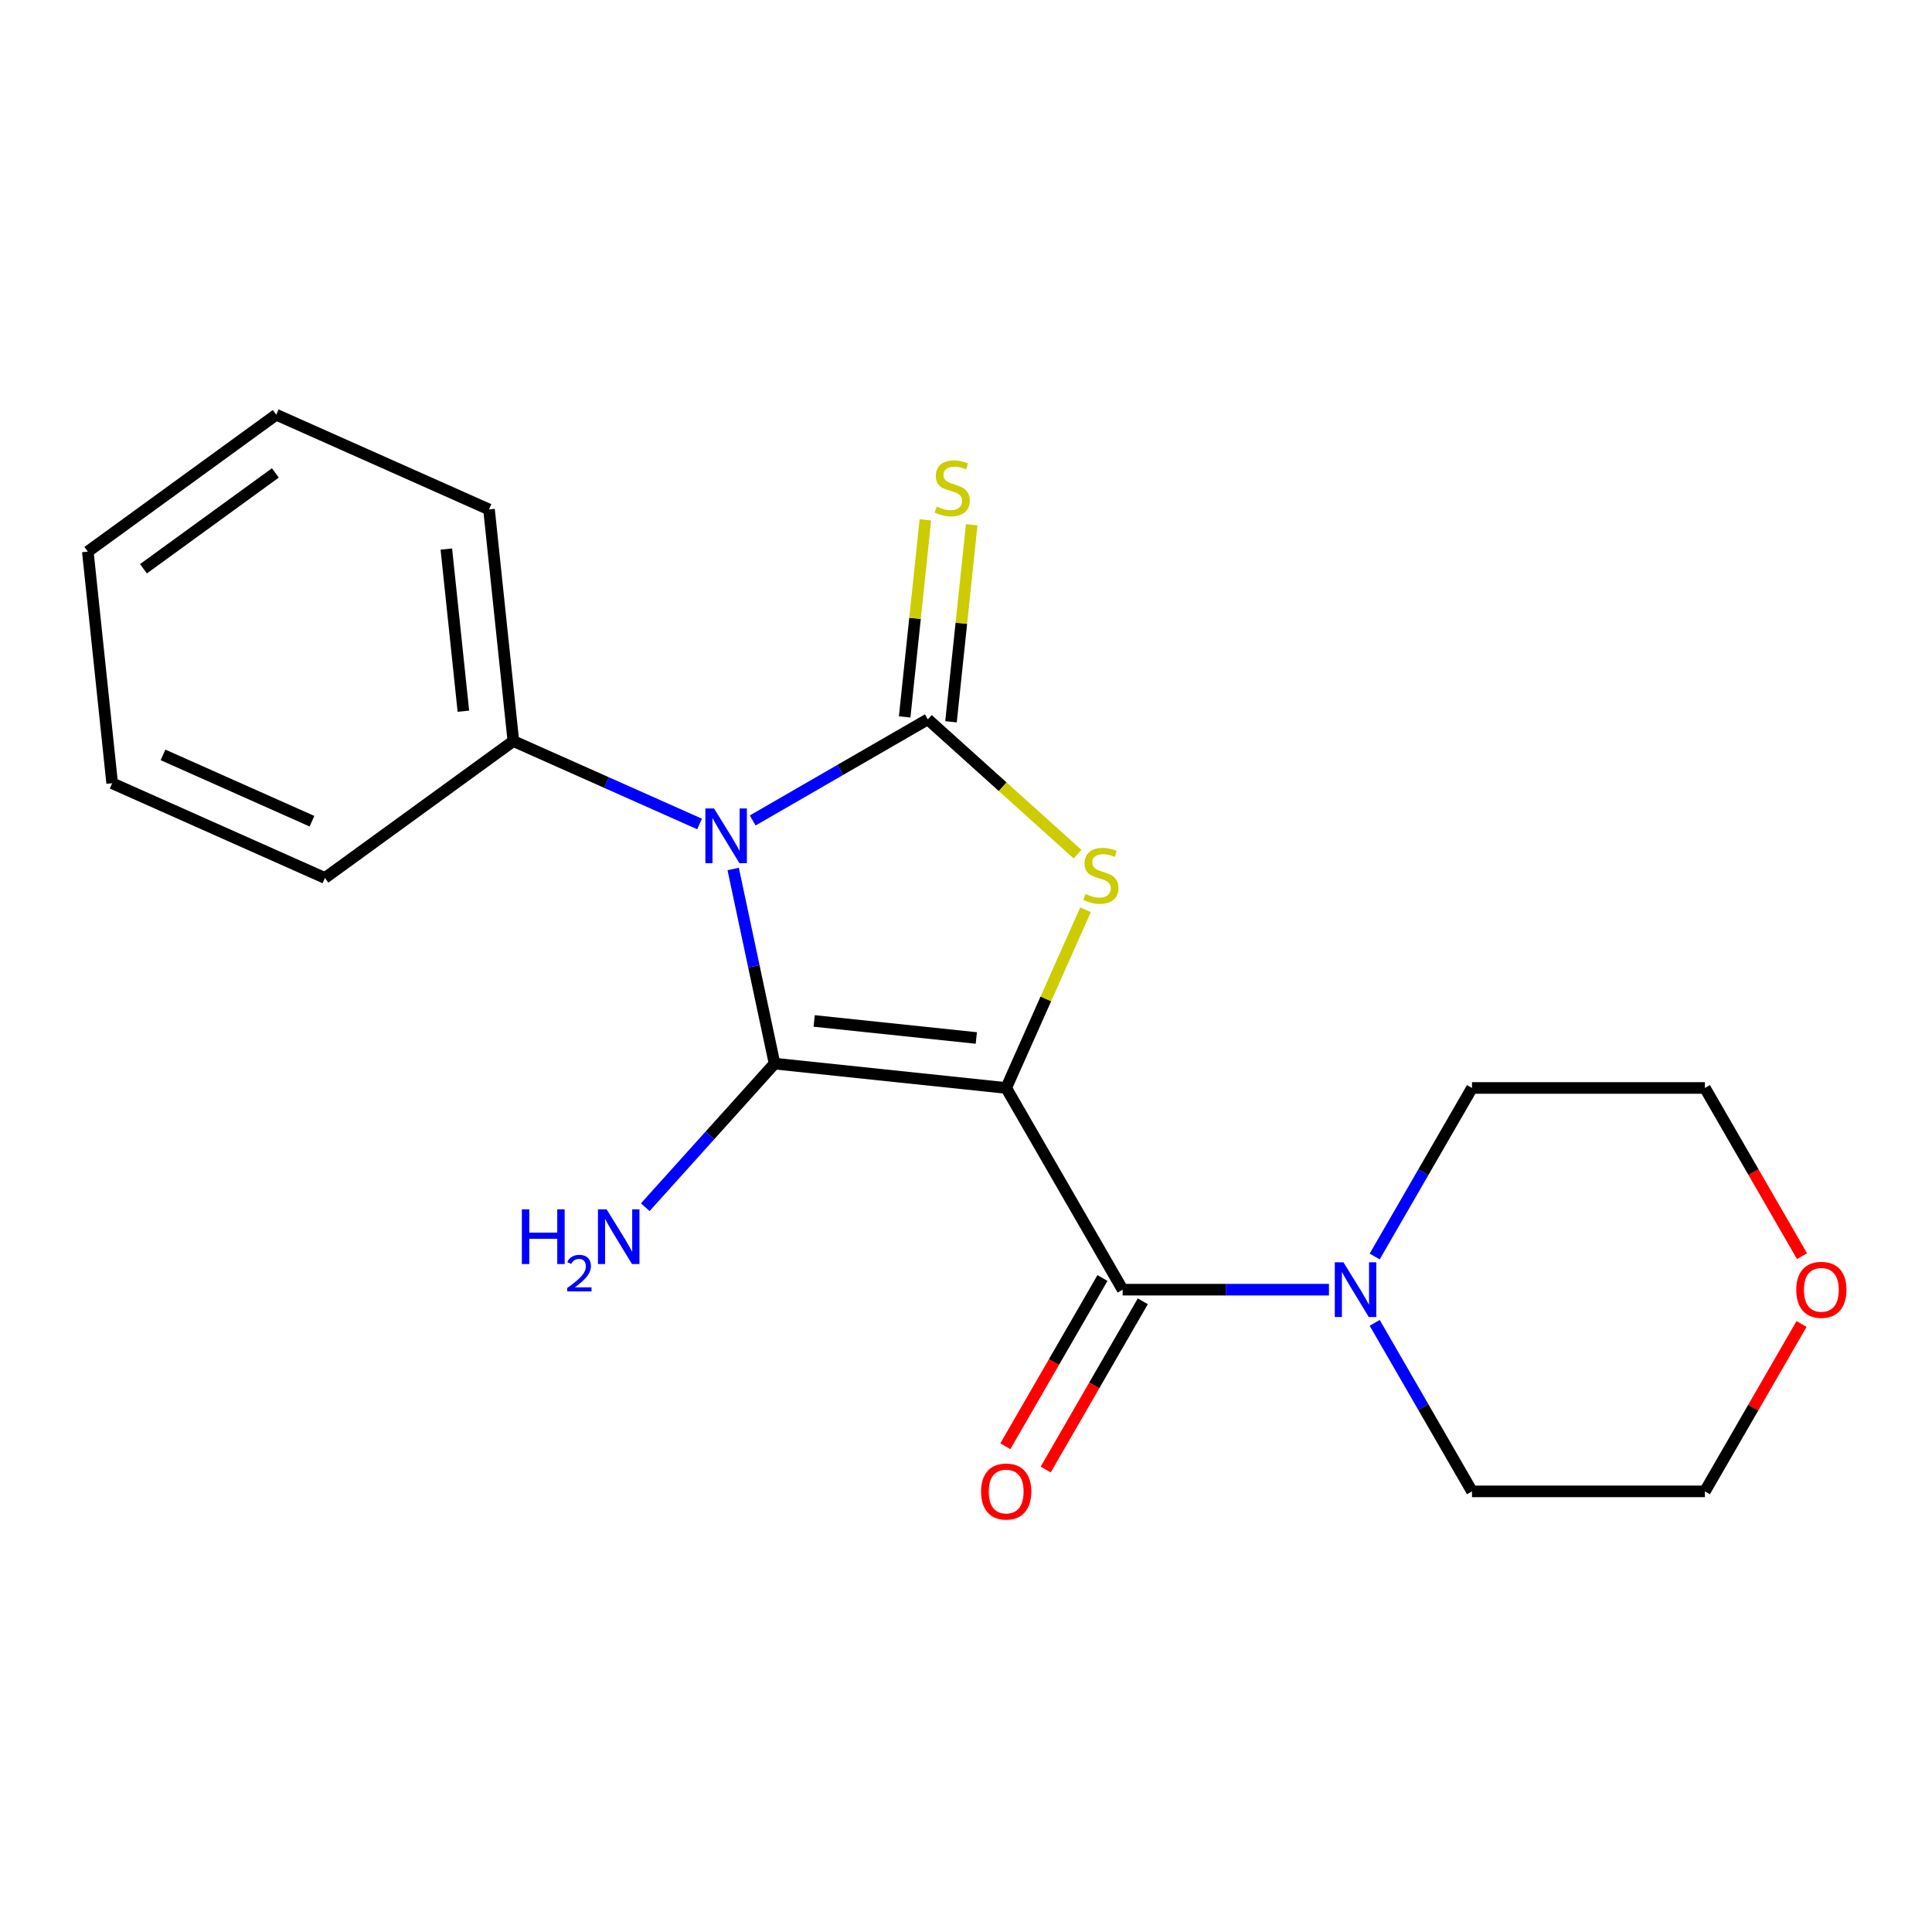 <?xml version='1.0' encoding='iso-8859-1'?>
<svg version='1.1' baseProfile='full'
              xmlns='http://www.w3.org/2000/svg'
                      xmlns:rdkit='http://www.rdkit.org/xml'
                      xmlns:xlink='http://www.w3.org/1999/xlink'
                  xml:space='preserve'
width='1000px' height='1000px' viewBox='0 0 1000 1000'>
<!-- END OF HEADER -->
<rect style='opacity:1.0;fill:#FFFFFF;stroke:none' width='1000' height='1000' x='0' y='0'> </rect>
<path class='bond-0' d='M 520.798,563.129 L 400.907,550.528' style='fill:none;fill-rule:evenodd;stroke:#000000;stroke-width:6px;stroke-linecap:butt;stroke-linejoin:miter;stroke-opacity:1' />
<path class='bond-0' d='M 505.335,537.26 L 421.411,528.44' style='fill:none;fill-rule:evenodd;stroke:#000000;stroke-width:6px;stroke-linecap:butt;stroke-linejoin:miter;stroke-opacity:1' />
<path class='bond-3' d='M 520.798,563.129 L 541.331,517.011' style='fill:none;fill-rule:evenodd;stroke:#000000;stroke-width:6px;stroke-linecap:butt;stroke-linejoin:miter;stroke-opacity:1' />
<path class='bond-3' d='M 541.331,517.011 L 561.864,470.893' style='fill:none;fill-rule:evenodd;stroke:#CCCC00;stroke-width:6px;stroke-linecap:butt;stroke-linejoin:miter;stroke-opacity:1' />
<path class='bond-4' d='M 520.798,563.129 L 581.074,667.53' style='fill:none;fill-rule:evenodd;stroke:#000000;stroke-width:6px;stroke-linecap:butt;stroke-linejoin:miter;stroke-opacity:1' />
<path class='bond-1' d='M 400.907,550.528 L 390.2,500.156' style='fill:none;fill-rule:evenodd;stroke:#000000;stroke-width:6px;stroke-linecap:butt;stroke-linejoin:miter;stroke-opacity:1' />
<path class='bond-1' d='M 390.2,500.156 L 379.493,449.784' style='fill:none;fill-rule:evenodd;stroke:#0000FF;stroke-width:6px;stroke-linecap:butt;stroke-linejoin:miter;stroke-opacity:1' />
<path class='bond-8' d='M 400.907,550.528 L 367.451,587.684' style='fill:none;fill-rule:evenodd;stroke:#000000;stroke-width:6px;stroke-linecap:butt;stroke-linejoin:miter;stroke-opacity:1' />
<path class='bond-8' d='M 367.451,587.684 L 333.996,624.84' style='fill:none;fill-rule:evenodd;stroke:#0000FF;stroke-width:6px;stroke-linecap:butt;stroke-linejoin:miter;stroke-opacity:1' />
<path class='bond-7' d='M 362.089,426.487 L 313.901,405.032' style='fill:none;fill-rule:evenodd;stroke:#0000FF;stroke-width:6px;stroke-linecap:butt;stroke-linejoin:miter;stroke-opacity:1' />
<path class='bond-7' d='M 313.901,405.032 L 265.713,383.578' style='fill:none;fill-rule:evenodd;stroke:#000000;stroke-width:6px;stroke-linecap:butt;stroke-linejoin:miter;stroke-opacity:1' />
<path class='bond-20' d='M 389.597,424.67 L 434.92,398.502' style='fill:none;fill-rule:evenodd;stroke:#0000FF;stroke-width:6px;stroke-linecap:butt;stroke-linejoin:miter;stroke-opacity:1' />
<path class='bond-20' d='M 434.92,398.502 L 480.244,372.335' style='fill:none;fill-rule:evenodd;stroke:#000000;stroke-width:6px;stroke-linecap:butt;stroke-linejoin:miter;stroke-opacity:1' />
<path class='bond-2' d='M 480.244,372.335 L 518.991,407.222' style='fill:none;fill-rule:evenodd;stroke:#000000;stroke-width:6px;stroke-linecap:butt;stroke-linejoin:miter;stroke-opacity:1' />
<path class='bond-2' d='M 518.991,407.222 L 557.737,442.11' style='fill:none;fill-rule:evenodd;stroke:#CCCC00;stroke-width:6px;stroke-linecap:butt;stroke-linejoin:miter;stroke-opacity:1' />
<path class='bond-6' d='M 492.233,373.595 L 497.593,322.596' style='fill:none;fill-rule:evenodd;stroke:#000000;stroke-width:6px;stroke-linecap:butt;stroke-linejoin:miter;stroke-opacity:1' />
<path class='bond-6' d='M 497.593,322.596 L 502.953,271.597' style='fill:none;fill-rule:evenodd;stroke:#CCCC00;stroke-width:6px;stroke-linecap:butt;stroke-linejoin:miter;stroke-opacity:1' />
<path class='bond-6' d='M 468.255,371.074 L 473.615,320.076' style='fill:none;fill-rule:evenodd;stroke:#000000;stroke-width:6px;stroke-linecap:butt;stroke-linejoin:miter;stroke-opacity:1' />
<path class='bond-6' d='M 473.615,320.076 L 478.975,269.077' style='fill:none;fill-rule:evenodd;stroke:#CCCC00;stroke-width:6px;stroke-linecap:butt;stroke-linejoin:miter;stroke-opacity:1' />
<path class='bond-5' d='M 581.074,667.53 L 634.473,667.53' style='fill:none;fill-rule:evenodd;stroke:#000000;stroke-width:6px;stroke-linecap:butt;stroke-linejoin:miter;stroke-opacity:1' />
<path class='bond-5' d='M 634.473,667.53 L 687.872,667.53' style='fill:none;fill-rule:evenodd;stroke:#0000FF;stroke-width:6px;stroke-linecap:butt;stroke-linejoin:miter;stroke-opacity:1' />
<path class='bond-9' d='M 570.634,661.502 L 545.5,705.036' style='fill:none;fill-rule:evenodd;stroke:#000000;stroke-width:6px;stroke-linecap:butt;stroke-linejoin:miter;stroke-opacity:1' />
<path class='bond-9' d='M 545.5,705.036 L 520.366,748.569' style='fill:none;fill-rule:evenodd;stroke:#FF0000;stroke-width:6px;stroke-linecap:butt;stroke-linejoin:miter;stroke-opacity:1' />
<path class='bond-9' d='M 591.514,673.557 L 566.38,717.091' style='fill:none;fill-rule:evenodd;stroke:#000000;stroke-width:6px;stroke-linecap:butt;stroke-linejoin:miter;stroke-opacity:1' />
<path class='bond-9' d='M 566.38,717.091 L 541.246,760.624' style='fill:none;fill-rule:evenodd;stroke:#FF0000;stroke-width:6px;stroke-linecap:butt;stroke-linejoin:miter;stroke-opacity:1' />
<path class='bond-11' d='M 711.541,650.356 L 736.721,606.742' style='fill:none;fill-rule:evenodd;stroke:#0000FF;stroke-width:6px;stroke-linecap:butt;stroke-linejoin:miter;stroke-opacity:1' />
<path class='bond-11' d='M 736.721,606.742 L 761.902,563.129' style='fill:none;fill-rule:evenodd;stroke:#000000;stroke-width:6px;stroke-linecap:butt;stroke-linejoin:miter;stroke-opacity:1' />
<path class='bond-12' d='M 711.541,684.703 L 736.721,728.317' style='fill:none;fill-rule:evenodd;stroke:#0000FF;stroke-width:6px;stroke-linecap:butt;stroke-linejoin:miter;stroke-opacity:1' />
<path class='bond-12' d='M 736.721,728.317 L 761.902,771.931' style='fill:none;fill-rule:evenodd;stroke:#000000;stroke-width:6px;stroke-linecap:butt;stroke-linejoin:miter;stroke-opacity:1' />
<path class='bond-15' d='M 265.713,383.578 L 253.112,263.686' style='fill:none;fill-rule:evenodd;stroke:#000000;stroke-width:6px;stroke-linecap:butt;stroke-linejoin:miter;stroke-opacity:1' />
<path class='bond-15' d='M 239.845,368.114 L 231.024,284.19' style='fill:none;fill-rule:evenodd;stroke:#000000;stroke-width:6px;stroke-linecap:butt;stroke-linejoin:miter;stroke-opacity:1' />
<path class='bond-16' d='M 265.713,383.578 L 168.185,454.436' style='fill:none;fill-rule:evenodd;stroke:#000000;stroke-width:6px;stroke-linecap:butt;stroke-linejoin:miter;stroke-opacity:1' />
<path class='bond-10' d='M 932.468,685.303 L 907.46,728.617' style='fill:none;fill-rule:evenodd;stroke:#FF0000;stroke-width:6px;stroke-linecap:butt;stroke-linejoin:miter;stroke-opacity:1' />
<path class='bond-10' d='M 907.46,728.617 L 882.453,771.931' style='fill:none;fill-rule:evenodd;stroke:#000000;stroke-width:6px;stroke-linecap:butt;stroke-linejoin:miter;stroke-opacity:1' />
<path class='bond-21' d='M 932.722,650.196 L 907.587,606.662' style='fill:none;fill-rule:evenodd;stroke:#FF0000;stroke-width:6px;stroke-linecap:butt;stroke-linejoin:miter;stroke-opacity:1' />
<path class='bond-21' d='M 907.587,606.662 L 882.453,563.129' style='fill:none;fill-rule:evenodd;stroke:#000000;stroke-width:6px;stroke-linecap:butt;stroke-linejoin:miter;stroke-opacity:1' />
<path class='bond-14' d='M 761.902,563.129 L 882.453,563.129' style='fill:none;fill-rule:evenodd;stroke:#000000;stroke-width:6px;stroke-linecap:butt;stroke-linejoin:miter;stroke-opacity:1' />
<path class='bond-13' d='M 761.902,771.931 L 882.453,771.931' style='fill:none;fill-rule:evenodd;stroke:#000000;stroke-width:6px;stroke-linecap:butt;stroke-linejoin:miter;stroke-opacity:1' />
<path class='bond-18' d='M 253.112,263.686 L 142.983,214.654' style='fill:none;fill-rule:evenodd;stroke:#000000;stroke-width:6px;stroke-linecap:butt;stroke-linejoin:miter;stroke-opacity:1' />
<path class='bond-17' d='M 168.185,454.436 L 58.056,405.403' style='fill:none;fill-rule:evenodd;stroke:#000000;stroke-width:6px;stroke-linecap:butt;stroke-linejoin:miter;stroke-opacity:1' />
<path class='bond-17' d='M 161.472,425.055 L 84.382,390.732' style='fill:none;fill-rule:evenodd;stroke:#000000;stroke-width:6px;stroke-linecap:butt;stroke-linejoin:miter;stroke-opacity:1' />
<path class='bond-19' d='M 58.056,405.403 L 45.455,285.512' style='fill:none;fill-rule:evenodd;stroke:#000000;stroke-width:6px;stroke-linecap:butt;stroke-linejoin:miter;stroke-opacity:1' />
<path class='bond-22' d='M 142.983,214.654 L 45.455,285.512' style='fill:none;fill-rule:evenodd;stroke:#000000;stroke-width:6px;stroke-linecap:butt;stroke-linejoin:miter;stroke-opacity:1' />
<path class='bond-22' d='M 142.525,244.788 L 74.255,294.389' style='fill:none;fill-rule:evenodd;stroke:#000000;stroke-width:6px;stroke-linecap:butt;stroke-linejoin:miter;stroke-opacity:1' />
<path  class='atom-2' d='M 369.583 418.45
L 378.863 433.45
Q 379.783 434.93, 381.263 437.61
Q 382.743 440.29, 382.823 440.45
L 382.823 418.45
L 386.583 418.45
L 386.583 446.77
L 382.703 446.77
L 372.743 430.37
Q 371.583 428.45, 370.343 426.25
Q 369.143 424.05, 368.783 423.37
L 368.783 446.77
L 365.103 446.77
L 365.103 418.45
L 369.583 418.45
' fill='#0000FF'/>
<path  class='atom-4' d='M 561.831 462.719
Q 562.151 462.839, 563.471 463.399
Q 564.791 463.959, 566.231 464.319
Q 567.711 464.639, 569.151 464.639
Q 571.831 464.639, 573.391 463.359
Q 574.951 462.039, 574.951 459.759
Q 574.951 458.199, 574.151 457.239
Q 573.391 456.279, 572.191 455.759
Q 570.991 455.239, 568.991 454.639
Q 566.471 453.879, 564.951 453.159
Q 563.471 452.439, 562.391 450.919
Q 561.351 449.399, 561.351 446.839
Q 561.351 443.279, 563.751 441.079
Q 566.191 438.879, 570.991 438.879
Q 574.271 438.879, 577.991 440.439
L 577.071 443.519
Q 573.671 442.119, 571.111 442.119
Q 568.351 442.119, 566.831 443.279
Q 565.311 444.399, 565.351 446.359
Q 565.351 447.879, 566.111 448.799
Q 566.911 449.719, 568.031 450.239
Q 569.191 450.759, 571.111 451.359
Q 573.671 452.159, 575.191 452.959
Q 576.711 453.759, 577.791 455.399
Q 578.911 456.999, 578.911 459.759
Q 578.911 463.679, 576.271 465.799
Q 573.671 467.879, 569.311 467.879
Q 566.791 467.879, 564.871 467.319
Q 562.991 466.799, 560.751 465.879
L 561.831 462.719
' fill='#CCCC00'/>
<path  class='atom-6' d='M 695.366 653.37
L 704.646 668.37
Q 705.566 669.85, 707.046 672.53
Q 708.526 675.21, 708.606 675.37
L 708.606 653.37
L 712.366 653.37
L 712.366 681.69
L 708.486 681.69
L 698.526 665.29
Q 697.366 663.37, 696.126 661.17
Q 694.926 658.97, 694.566 658.29
L 694.566 681.69
L 690.886 681.69
L 690.886 653.37
L 695.366 653.37
' fill='#0000FF'/>
<path  class='atom-7' d='M 484.845 262.163
Q 485.165 262.283, 486.485 262.843
Q 487.805 263.403, 489.245 263.763
Q 490.725 264.083, 492.165 264.083
Q 494.845 264.083, 496.405 262.803
Q 497.965 261.483, 497.965 259.203
Q 497.965 257.643, 497.165 256.683
Q 496.405 255.723, 495.205 255.203
Q 494.005 254.683, 492.005 254.083
Q 489.485 253.323, 487.965 252.603
Q 486.485 251.883, 485.405 250.363
Q 484.365 248.843, 484.365 246.283
Q 484.365 242.723, 486.765 240.523
Q 489.205 238.323, 494.005 238.323
Q 497.285 238.323, 501.005 239.883
L 500.085 242.963
Q 496.685 241.563, 494.125 241.563
Q 491.365 241.563, 489.845 242.723
Q 488.325 243.843, 488.365 245.803
Q 488.365 247.323, 489.125 248.243
Q 489.925 249.163, 491.045 249.683
Q 492.205 250.203, 494.125 250.803
Q 496.685 251.603, 498.205 252.403
Q 499.725 253.203, 500.805 254.843
Q 501.925 256.443, 501.925 259.203
Q 501.925 263.123, 499.285 265.243
Q 496.685 267.323, 492.325 267.323
Q 489.805 267.323, 487.885 266.763
Q 486.005 266.243, 483.765 265.323
L 484.845 262.163
' fill='#CCCC00'/>
<path  class='atom-9' d='M 270.109 625.955
L 273.949 625.955
L 273.949 637.995
L 288.429 637.995
L 288.429 625.955
L 292.269 625.955
L 292.269 654.275
L 288.429 654.275
L 288.429 641.195
L 273.949 641.195
L 273.949 654.275
L 270.109 654.275
L 270.109 625.955
' fill='#0000FF'/>
<path  class='atom-9' d='M 293.642 653.282
Q 294.329 651.513, 295.965 650.536
Q 297.602 649.533, 299.873 649.533
Q 302.697 649.533, 304.281 651.064
Q 305.865 652.595, 305.865 655.314
Q 305.865 658.086, 303.806 660.674
Q 301.773 663.261, 297.549 666.323
L 306.182 666.323
L 306.182 668.435
L 293.589 668.435
L 293.589 666.666
Q 297.074 664.185, 299.133 662.337
Q 301.219 660.489, 302.222 658.826
Q 303.225 657.162, 303.225 655.446
Q 303.225 653.651, 302.328 652.648
Q 301.43 651.645, 299.873 651.645
Q 298.368 651.645, 297.365 652.252
Q 296.361 652.859, 295.649 654.206
L 293.642 653.282
' fill='#0000FF'/>
<path  class='atom-9' d='M 313.982 625.955
L 323.262 640.955
Q 324.182 642.435, 325.662 645.115
Q 327.142 647.795, 327.222 647.955
L 327.222 625.955
L 330.982 625.955
L 330.982 654.275
L 327.102 654.275
L 317.142 637.875
Q 315.982 635.955, 314.742 633.755
Q 313.542 631.555, 313.182 630.875
L 313.182 654.275
L 309.502 654.275
L 309.502 625.955
L 313.982 625.955
' fill='#0000FF'/>
<path  class='atom-10' d='M 507.798 772.011
Q 507.798 765.211, 511.158 761.411
Q 514.518 757.611, 520.798 757.611
Q 527.078 757.611, 530.438 761.411
Q 533.798 765.211, 533.798 772.011
Q 533.798 778.891, 530.398 782.811
Q 526.998 786.691, 520.798 786.691
Q 514.558 786.691, 511.158 782.811
Q 507.798 778.931, 507.798 772.011
M 520.798 783.491
Q 525.118 783.491, 527.438 780.611
Q 529.798 777.691, 529.798 772.011
Q 529.798 766.451, 527.438 763.651
Q 525.118 760.811, 520.798 760.811
Q 516.478 760.811, 514.118 763.611
Q 511.798 766.411, 511.798 772.011
Q 511.798 777.731, 514.118 780.611
Q 516.478 783.491, 520.798 783.491
' fill='#FF0000'/>
<path  class='atom-11' d='M 929.729 667.61
Q 929.729 660.81, 933.089 657.01
Q 936.449 653.21, 942.729 653.21
Q 949.009 653.21, 952.369 657.01
Q 955.729 660.81, 955.729 667.61
Q 955.729 674.49, 952.329 678.41
Q 948.929 682.29, 942.729 682.29
Q 936.489 682.29, 933.089 678.41
Q 929.729 674.53, 929.729 667.61
M 942.729 679.09
Q 947.049 679.09, 949.369 676.21
Q 951.729 673.29, 951.729 667.61
Q 951.729 662.05, 949.369 659.25
Q 947.049 656.41, 942.729 656.41
Q 938.409 656.41, 936.049 659.21
Q 933.729 662.01, 933.729 667.61
Q 933.729 673.33, 936.049 676.21
Q 938.409 679.09, 942.729 679.09
' fill='#FF0000'/>
</svg>

